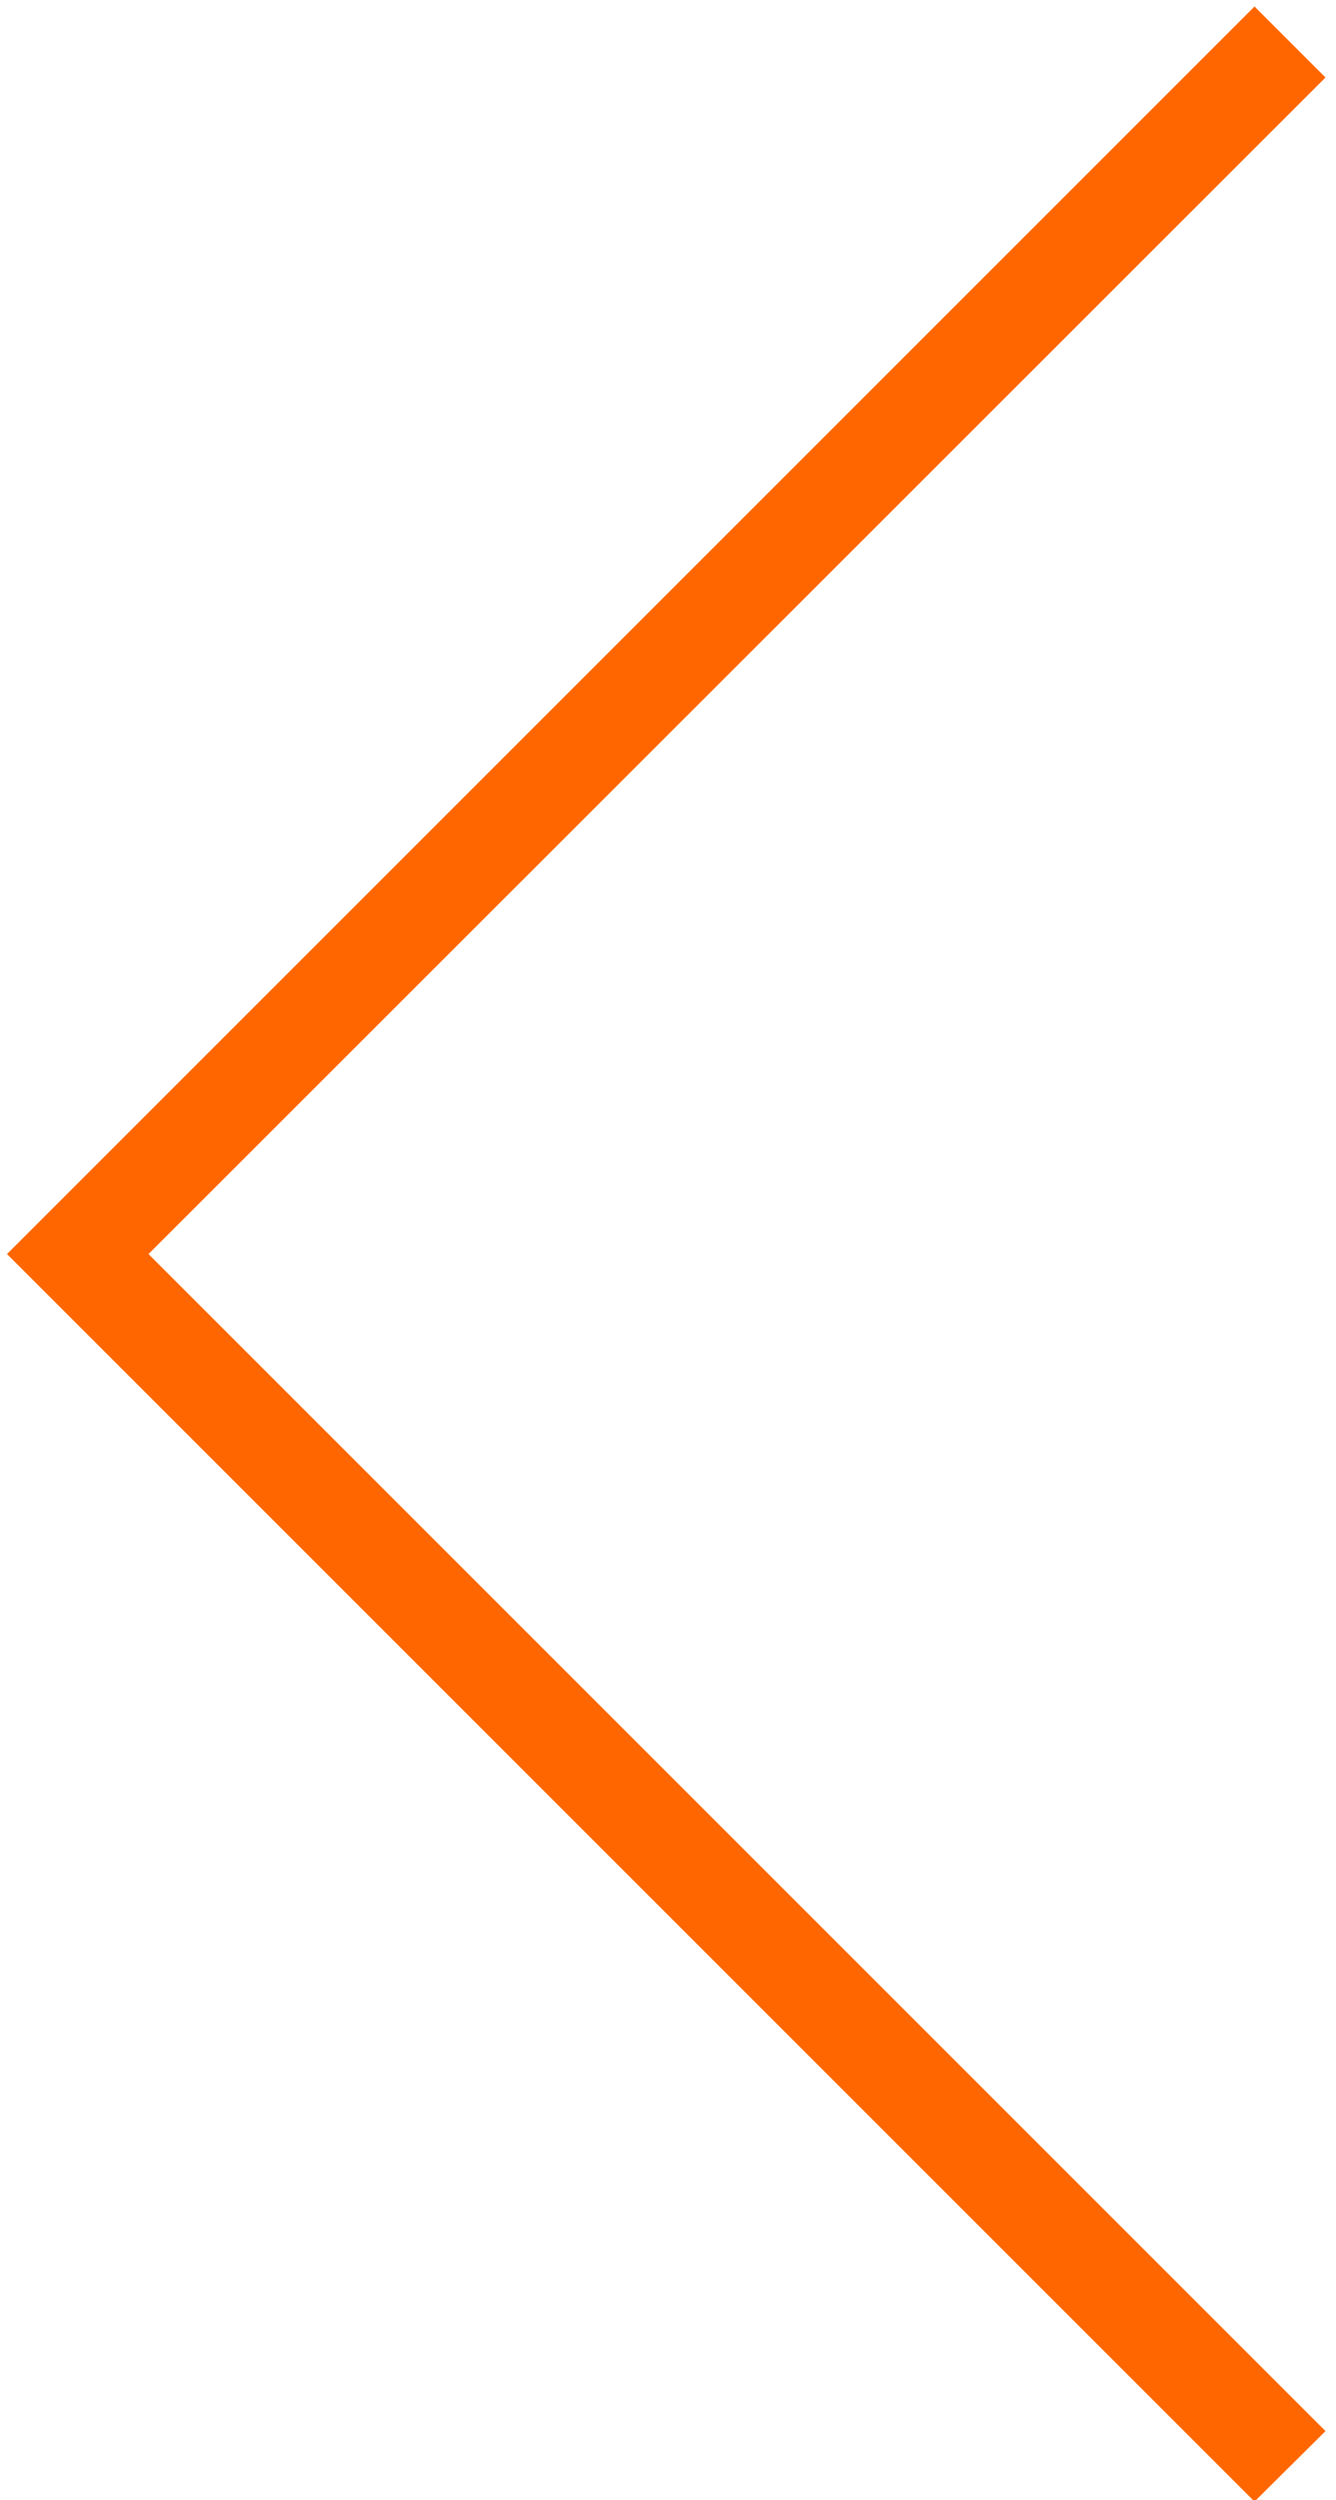<?xml version="1.0" encoding="utf-8"?>
<!-- Generator: Adobe Illustrator 23.0.1, SVG Export Plug-In . SVG Version: 6.00 Build 0)  -->
<svg version="1.1" id="Layer_1" xmlns="http://www.w3.org/2000/svg" xmlns:xlink="http://www.w3.org/1999/xlink" x="0px" y="0px"
	 viewBox="0 0 267.2 500" style="enable-background:new 0 0 267.2 500;" xml:space="preserve">
<style type="text/css">
	.st0{fill:#FF6600;}
</style>
<polygon class="st0" points="250.9,500.3 265.1,486.2 29.7,250.8 265.1,15.5 250.9,1.3 1.4,250.8 "/>
</svg>
